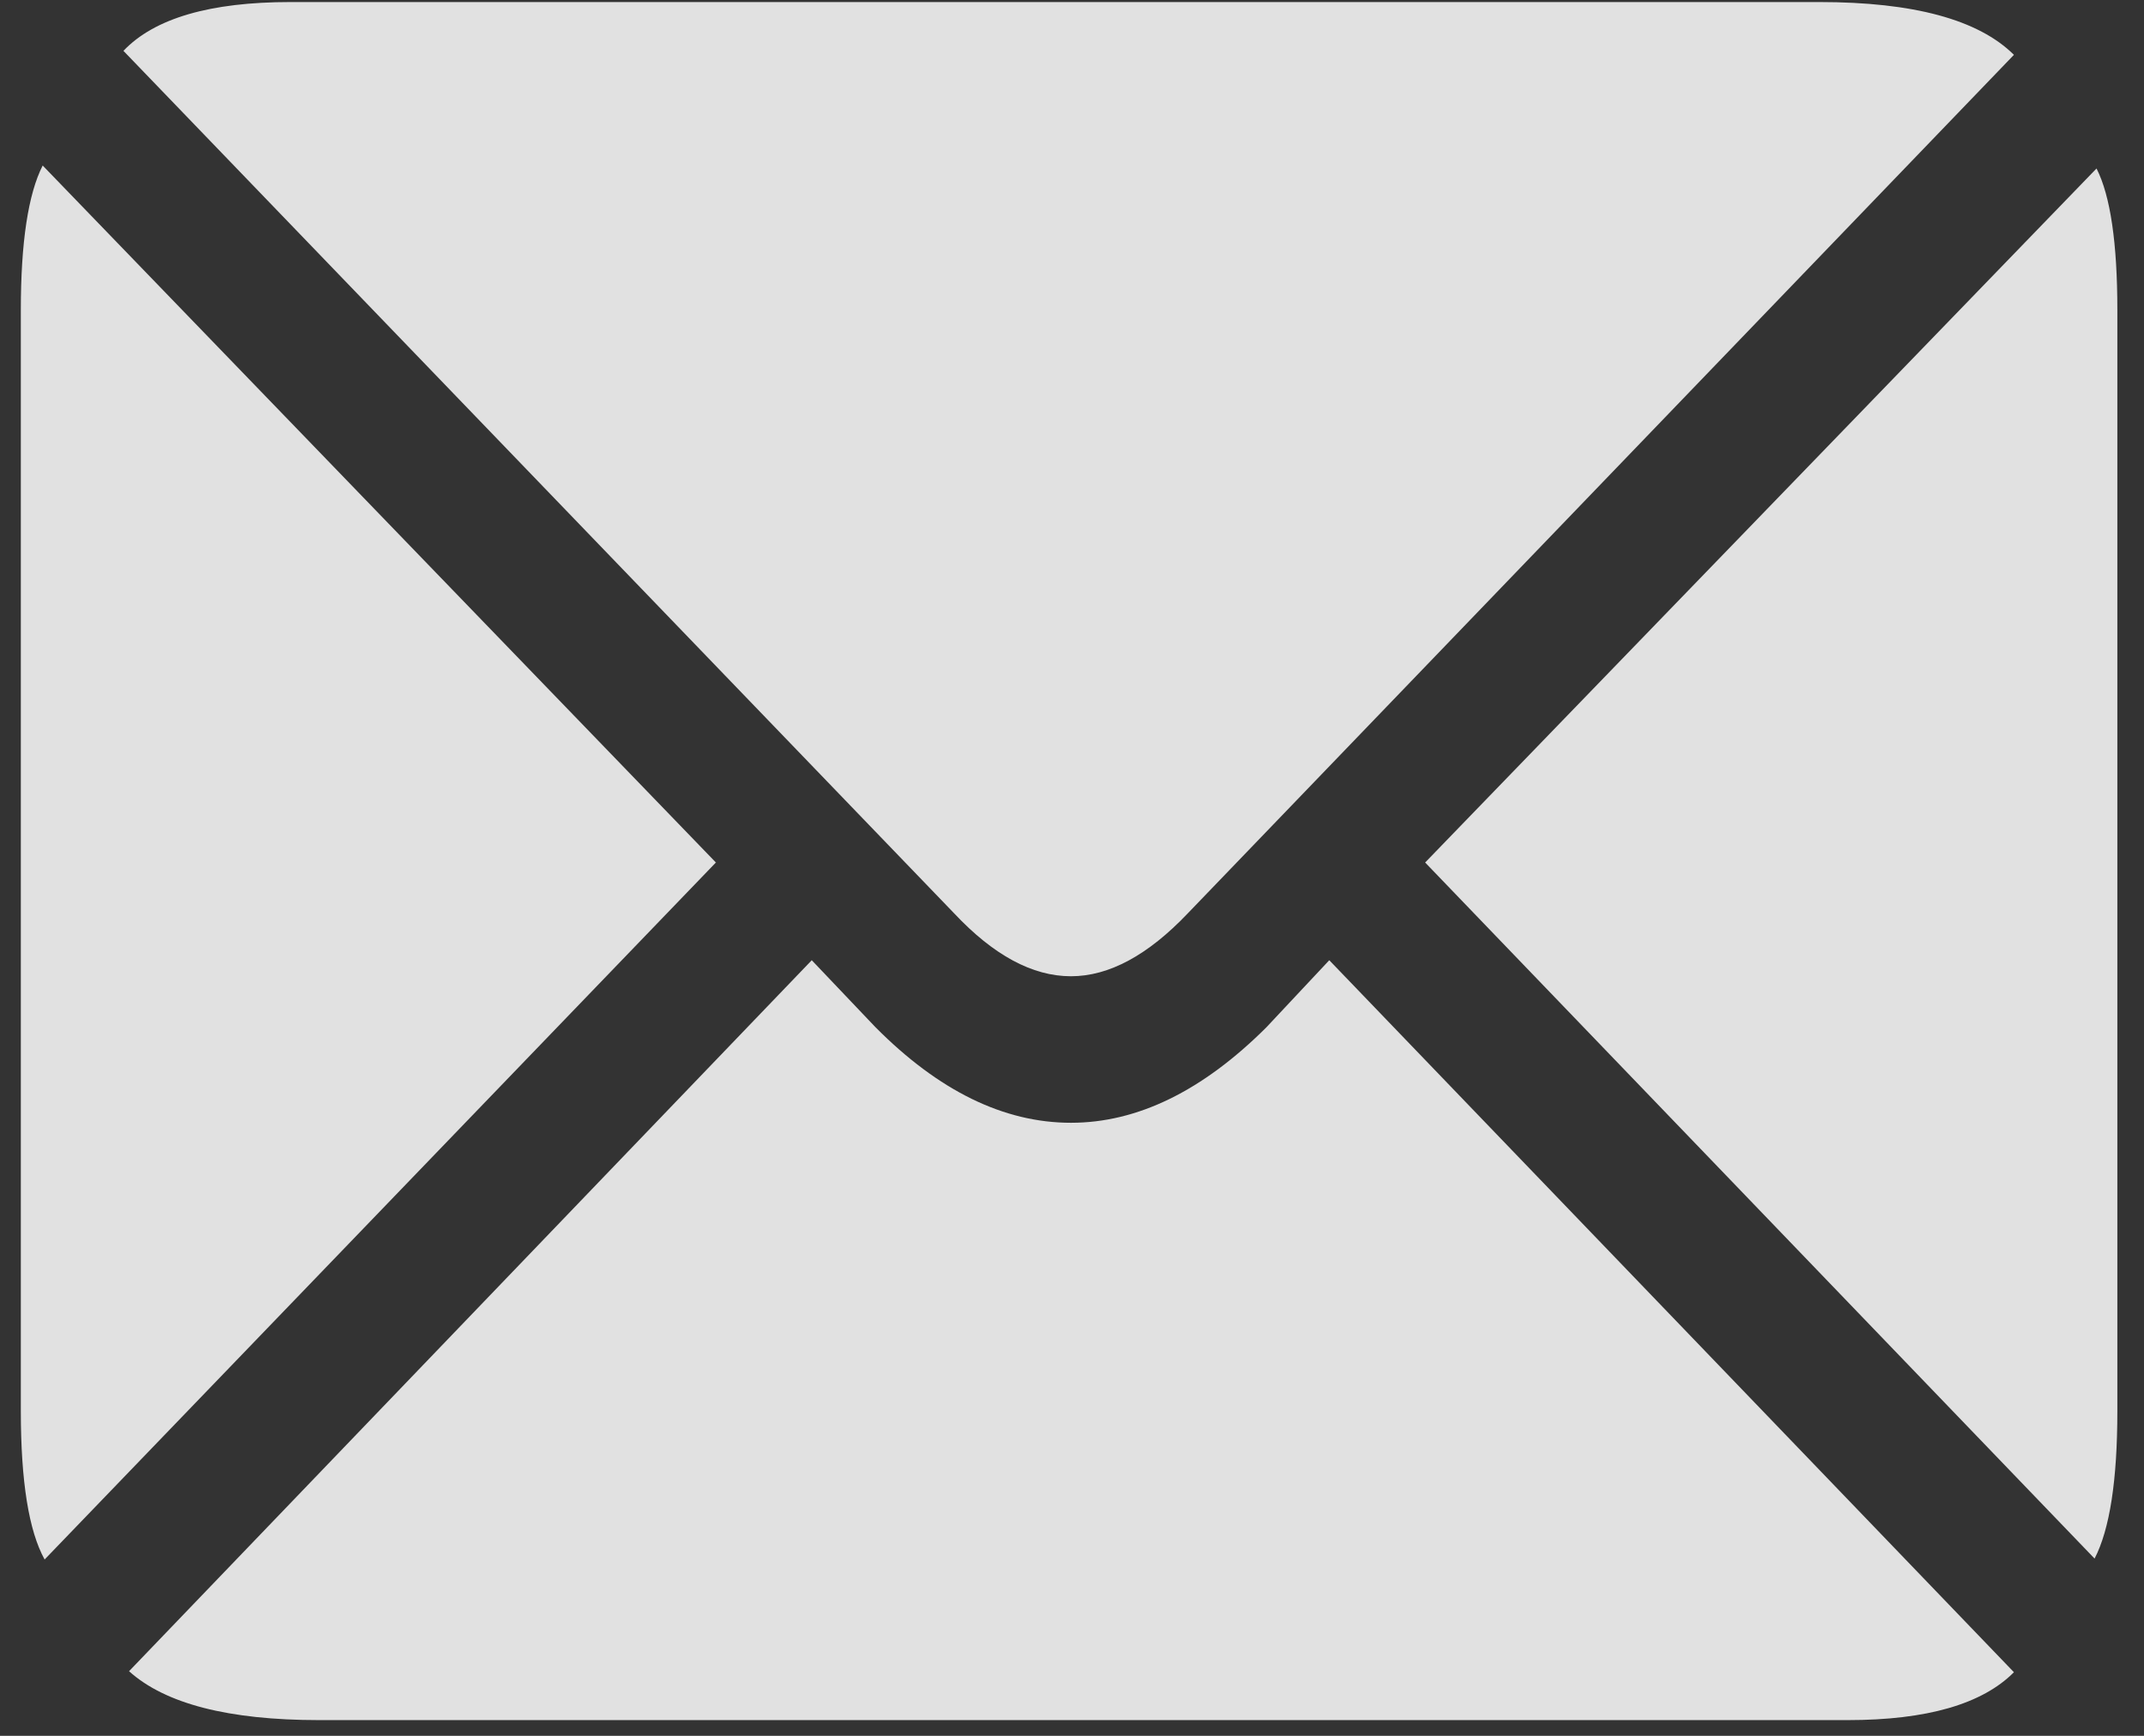 <svg width="21" height="17" viewBox="0 0 21 17" fill="none" xmlns="http://www.w3.org/2000/svg">
<rect x="0" y="0" width="21" height="17" fill="#333333" stroke="none"/>
<g clip-path="url(#clip0_61_586)">
<g clip-path="url(#clip1_61_586)">
<path d="M10.49 9.561C10.862 9.561 11.244 9.355 11.634 8.945L19.726 0.537C19.378 0.192 18.743 0.02 17.819 0.02H2.845C2.058 0.02 1.512 0.179 1.209 0.498L9.346 8.945C9.731 9.355 10.112 9.561 10.49 9.561ZM0.437 15.273L7.012 8.447L0.418 1.621C0.276 1.901 0.204 2.373 0.204 3.037V13.818C0.204 14.508 0.282 14.993 0.437 15.273ZM3.125 16.846H18.098C18.873 16.846 19.416 16.689 19.726 16.377L13.02 9.404L12.406 10.059C11.78 10.684 11.141 10.996 10.49 10.996C9.833 10.996 9.194 10.684 8.574 10.059L7.951 9.404L1.264 16.367C1.618 16.686 2.238 16.846 3.125 16.846ZM20.516 15.264C20.665 14.977 20.739 14.495 20.739 13.818V3.037C20.739 2.38 20.671 1.917 20.535 1.65L13.959 8.447L20.516 15.264Z" fill="white" fill-opacity="0.85"/>
</g>
</g>
<defs>
<clipPath id="clip0_61_586">
<rect width="20.535" height="16.846" fill="white" transform="translate(0.204)"/>
</clipPath>
<clipPath id="clip1_61_586">
<rect width="20.535" height="16.846" fill="white" transform="translate(0.204)"/>
</clipPath>
</defs>
</svg>
